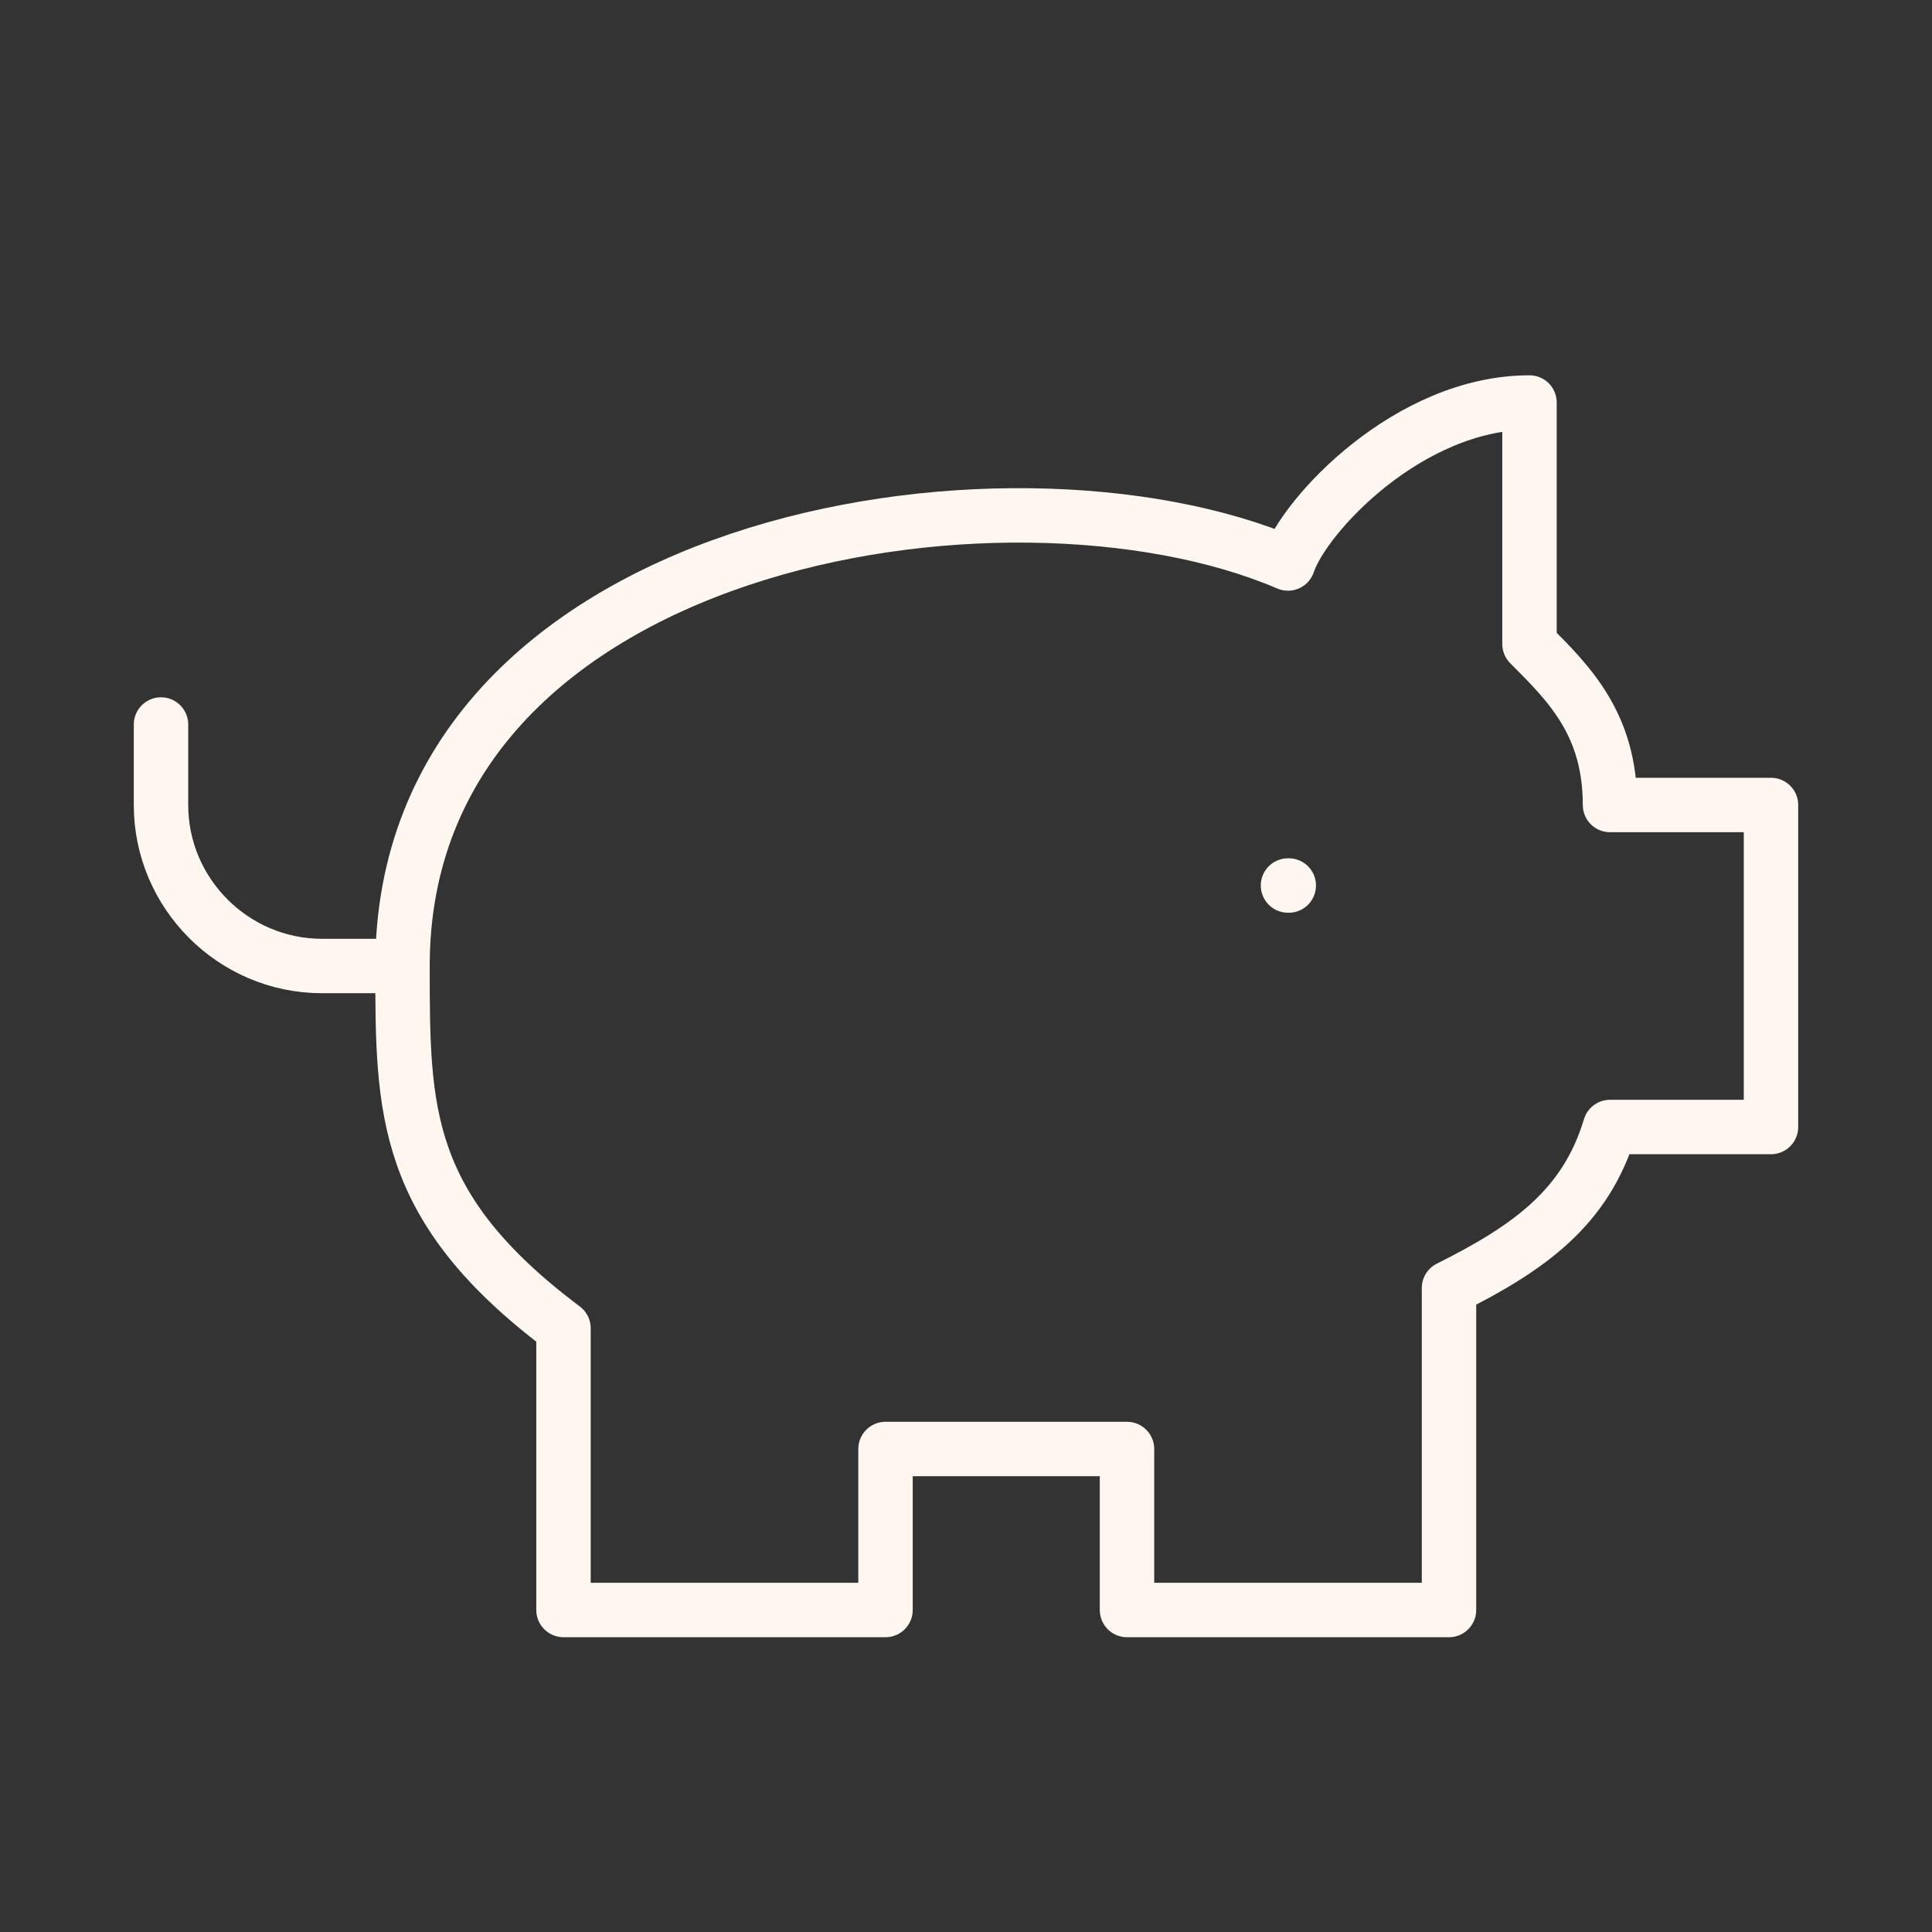 <svg xmlns="http://www.w3.org/2000/svg" fill="none" viewBox="0 0 71 71" height="71" width="71">
<rect x="0" y="0" width="71" height="71" fill="#333333" stroke="none"/>
<path stroke-linejoin="round" stroke-linecap="round" stroke-width="2" stroke="#FFF6EF" d="M56.208 14.792C51.771 14.792 47.925 18.933 47.333 20.708C36.979 16.271 14.792 19.821 14.792 35.5C14.792 40.825 14.792 44.375 20.708 48.812V59.167H32.542V53.25H41.417V59.167H53.25V47.333C56.208 45.854 58.279 44.375 59.167 41.417H65.083V29.583H59.167C59.167 26.625 57.688 25.146 56.208 23.667V14.792Z"></path>
<path stroke-linejoin="round" stroke-linecap="round" stroke-width="2" stroke="#FFF6EF" d="M5.917 26.625V29.583C5.917 32.837 8.579 35.5 11.833 35.5H14.792"></path>
<path stroke-linejoin="round" stroke-linecap="round" stroke-width="2" stroke="#FFF6EF" d="M47.333 32.542H47.362"></path>
</svg>
